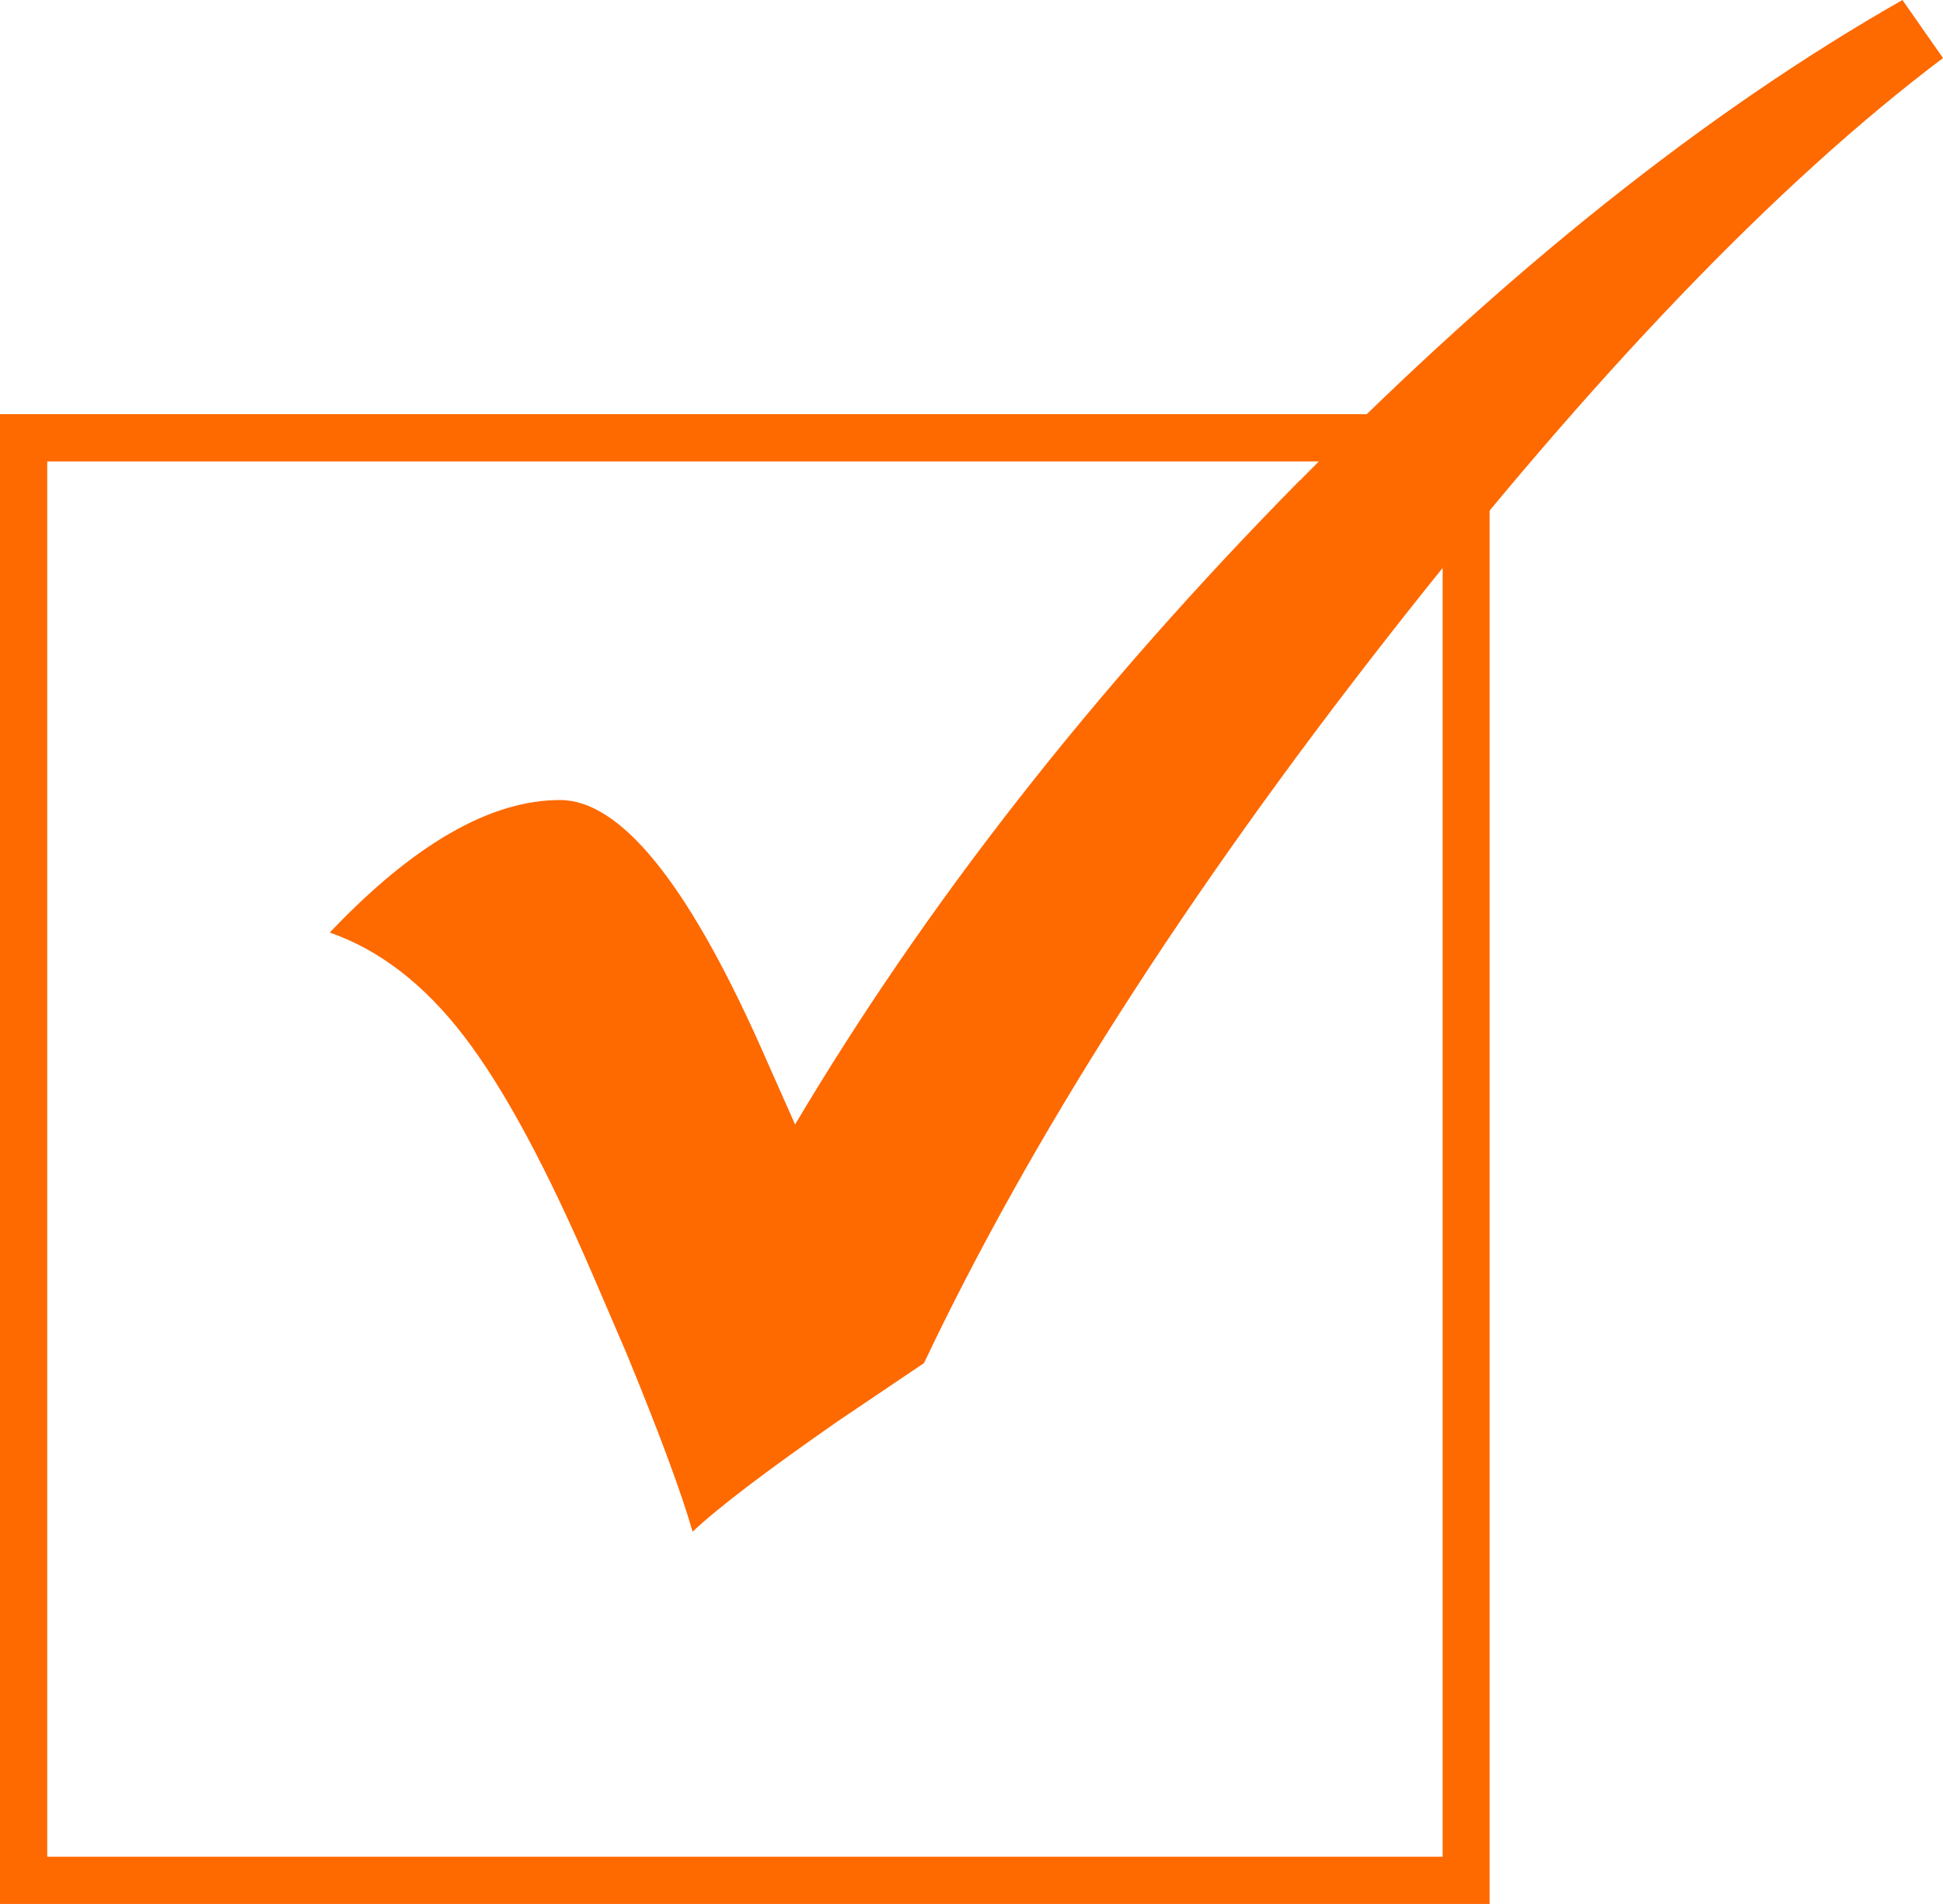 <svg xmlns="http://www.w3.org/2000/svg" id="Layer_1" viewBox="0 0 69.94 68.54"><defs><style>.cls-1{fill:#fe6900;}</style></defs><path class="cls-1" d="M53.62,68.54H0V14.91h53.62v53.62ZM1.7,66.84h50.23V16.61H1.7v50.23Z"></path><path class="cls-1" d="M46.79,17.29c-7.4,7.51-13.45,15.24-18.17,23.19l-1.3-2.93c-2.62-5.83-5.01-8.75-7.16-8.75-2.51,0-5.27,1.59-8.29,4.77,1.78.62,3.4,1.86,4.83,3.73,1.44,1.87,2.99,4.76,4.67,8.67l1.17,2.72c1.23,2.99,2.02,5.14,2.39,6.45.92-.87,2.66-2.19,5.23-3.98l3.1-2.09c3.85-8.12,9.43-16.86,16.75-26.21S63.97,6.59,69.94,2.09l-1.46-2.09c-7.06,4.02-14.29,9.78-21.68,17.29"></path></svg>